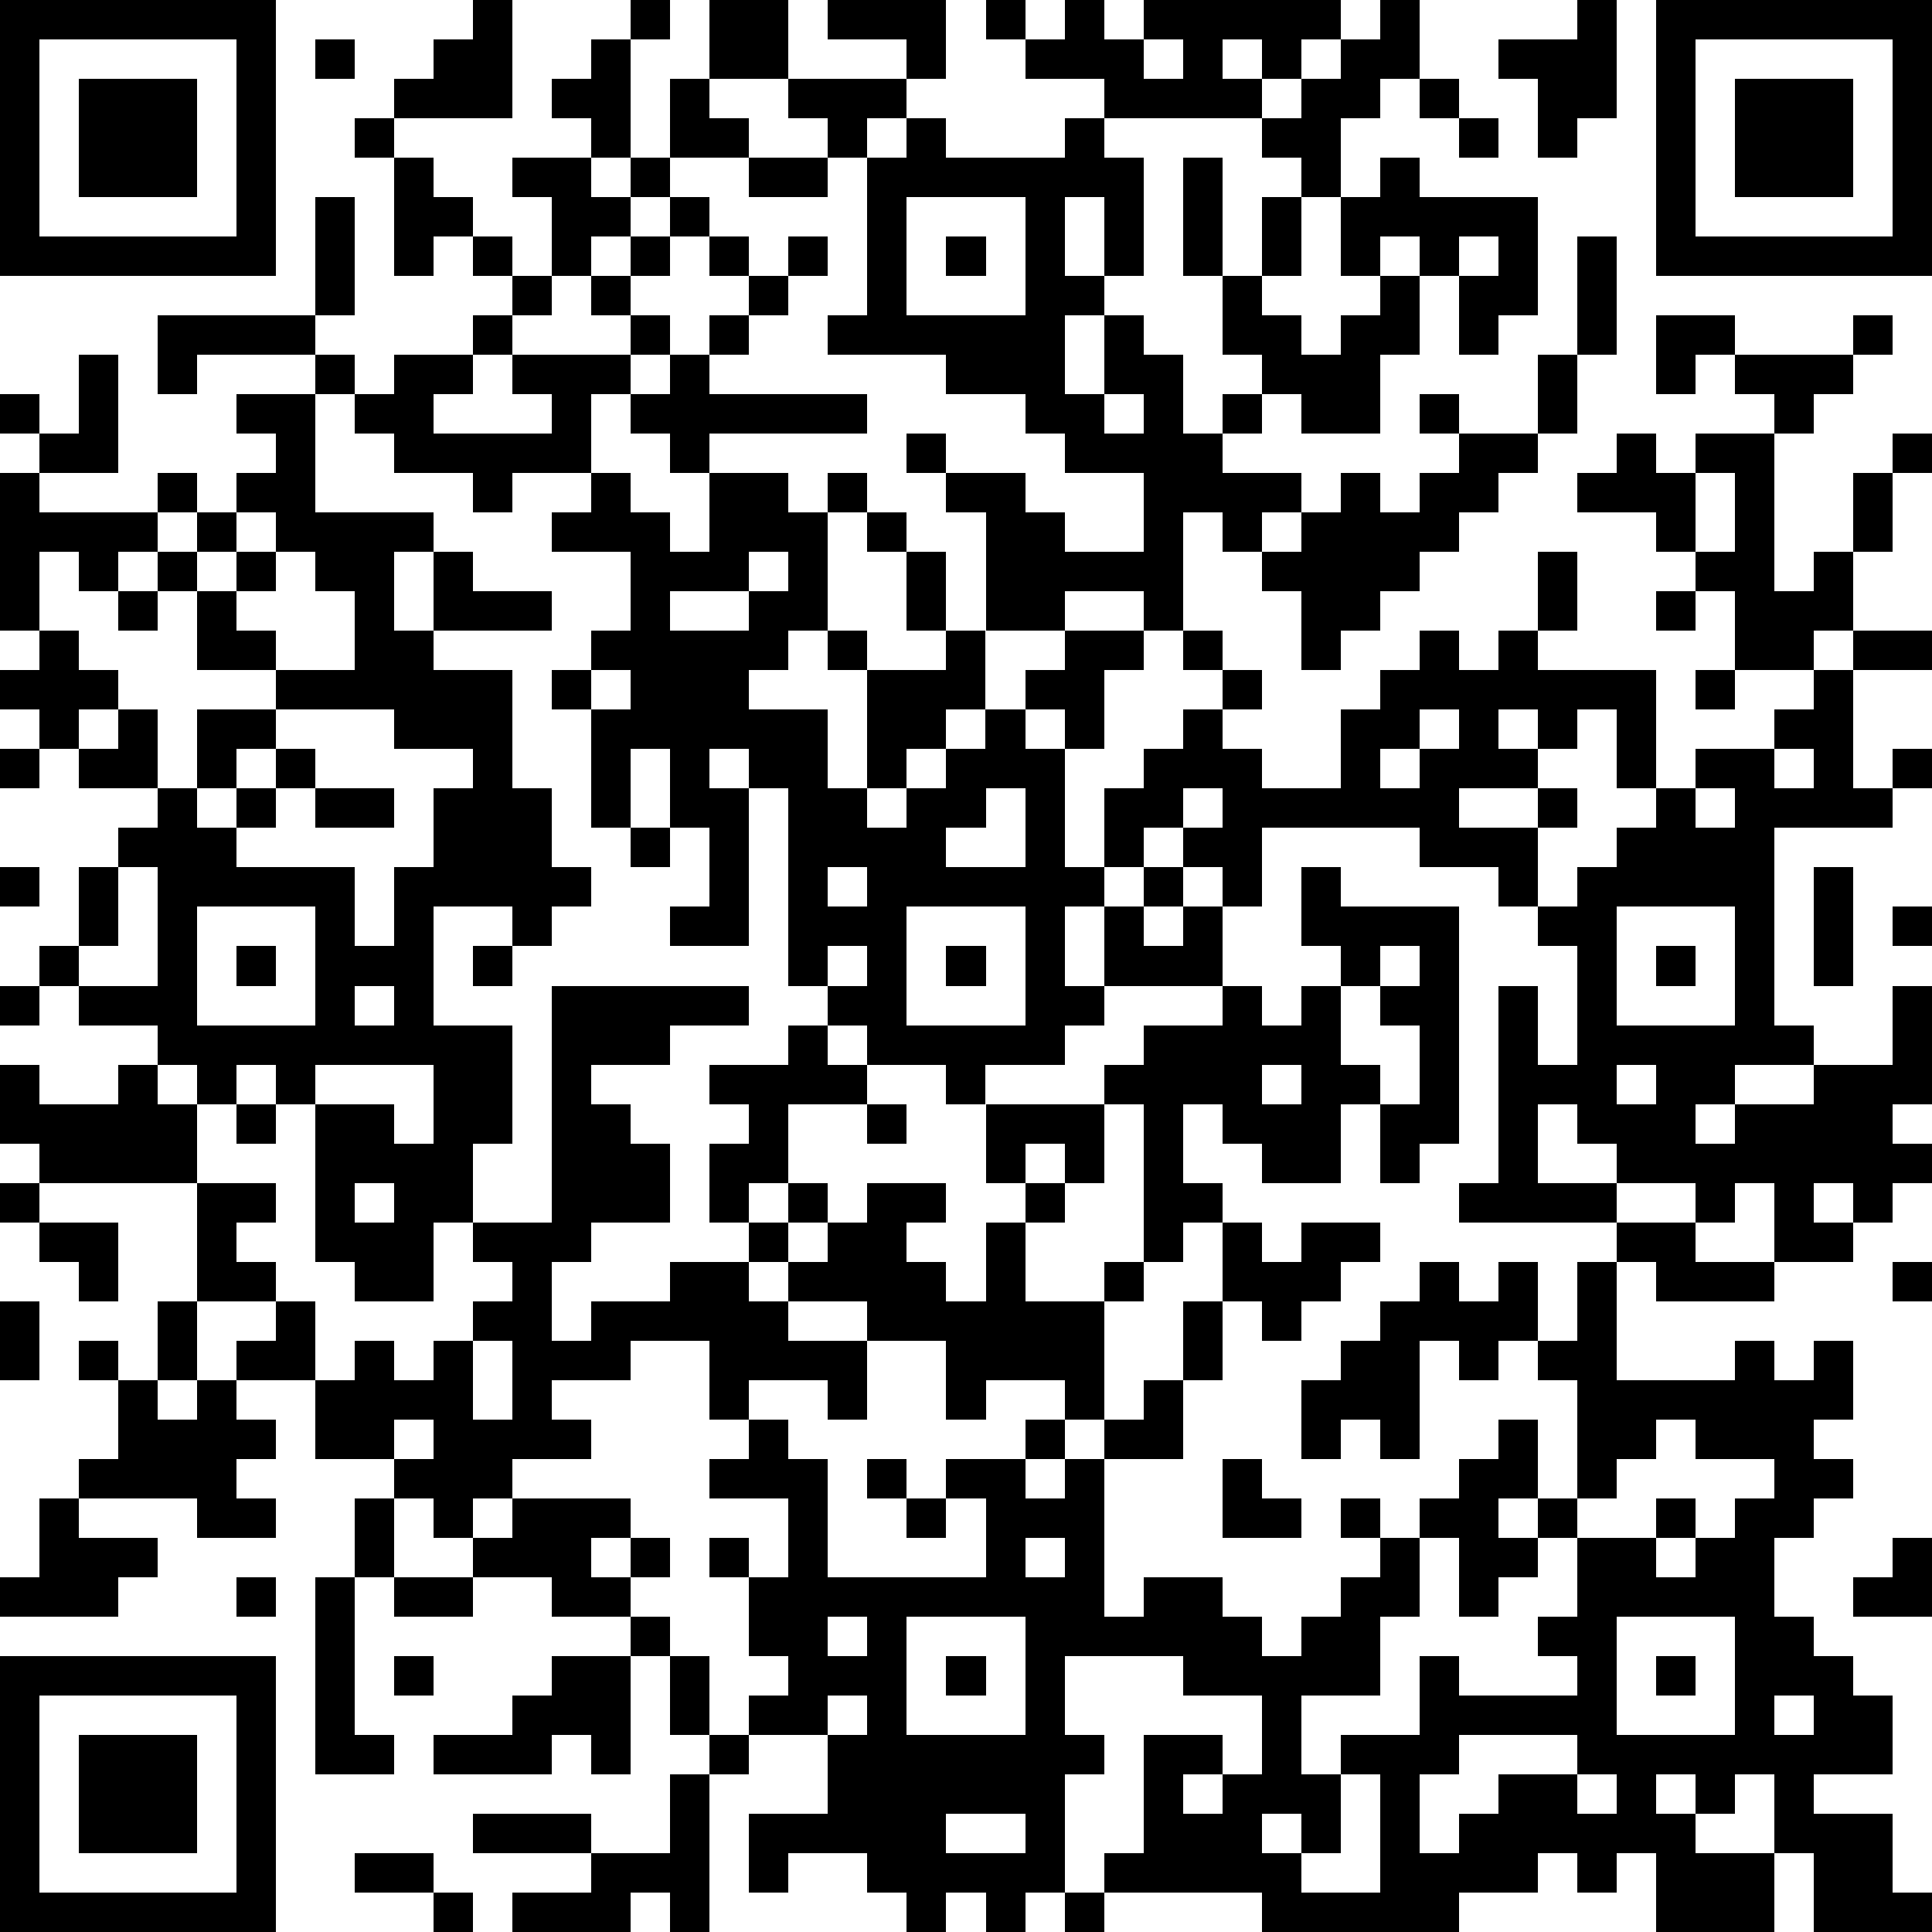 <?xml version="1.0" standalone="yes"?><svg version="1.1" xmlns="http://www.w3.org/2000/svg" xmlns:xlink="http://www.w3.org/1999/xlink" xmlns:ev="http://www.w3.org/2001/xml-events" width="539" height="539" shape-rendering="crispEdges"><path d="M0 0h7v7h-7zM12 0h1v3h-3v-1h1v-1h1zM16 0h1v1h-1zM18 0h2v2h-2zM21 0h3v2h-1v-1h-2zM25 0h1v1h-1zM27 0h1v1h1v-1h5v1h-1v1h-1v-1h-1v1h1v1h-4v-1h-2v-1h1zM35 0h1v2h-1v1h-1v2h-1v-1h-1v-1h1v-1h1v-1h1zM40 0h1v3h-1v1h-1v-2h-1v-1h2zM42 0h7v7h-7zM1 1v5h5v-5zM8 1h1v1h-1zM15 1h1v3h-1v-1h-1v-1h1zM29 1v1h1v-1zM43 1v5h5v-5zM2 2h3v3h-3zM17 2h1v1h1v1h-2zM20 2h3v1h-1v1h-1v-1h-1zM36 2h1v1h-1zM44 2h3v3h-3zM9 3h1v1h-1zM23 3h1v1h3v-1h1v1h1v3h-1v-2h-1v2h1v1h-1v2h1v-2h1v1h1v2h1v-1h1v-1h-1v-2h-1v-3h1v3h1v-2h1v2h-1v1h1v1h1v-1h1v-1h-1v-2h1v-1h1v1h3v3h-1v1h-1v-2h-1v-1h-1v1h1v2h-1v2h-2v-1h-1v1h-1v1h2v1h-1v1h-1v-1h-1v3h-1v-1h-2v1h-2v-3h-1v-1h-1v-1h1v1h2v1h1v1h2v-2h-2v-1h-1v-1h-2v-1h-3v-1h1v-4h1zM37 3h1v1h-1zM10 4h1v1h1v1h-1v1h-1zM13 4h2v1h1v-1h1v1h-1v1h-1v1h-1v-2h-1zM19 4h2v1h-2zM8 5h1v3h-1zM17 5h1v1h-1zM23 5v3h3v-3zM12 6h1v1h-1zM16 6h1v1h-1zM18 6h1v1h-1zM20 6h1v1h-1zM24 6h1v1h-1zM37 6v1h1v-1zM40 6h1v3h-1zM13 7h1v1h-1zM15 7h1v1h-1zM19 7h1v1h-1zM4 8h4v1h-3v1h-1zM12 8h1v1h-1zM16 8h1v1h-1zM18 8h1v1h-1zM42 8h2v1h-1v1h-1zM47 8h1v1h-1zM2 9h1v3h-2v-1h-1v-1h1v1h1zM8 9h1v1h-1zM10 9h2v1h-1v1h3v-1h-1v-1h3v1h-1v2h-2v1h-1v-1h-2v-1h-1v-1h1zM17 9h1v1h4v1h-4v1h-1v-1h-1v-1h1zM39 9h1v2h-1zM44 9h3v1h-1v1h-1v-1h-1zM6 10h2v3h3v1h-1v2h1v-2h1v1h2v1h-3v1h2v3h1v2h1v1h-1v1h-1v-1h-2v3h2v3h-1v2h-1v2h-2v-1h-1v-4h-1v-1h-1v1h-1v-1h-1v-1h-2v-1h-1v-1h1v-2h1v-1h1v-1h-2v-1h-1v-1h-1v-1h1v-1h-1v-4h1v1h3v-1h1v1h-1v1h-1v1h-1v-1h-1v2h1v1h1v1h-1v1h1v-1h1v2h1v-2h2v-1h-2v-2h-1v-1h1v-1h1v-1h1v-1h-1zM28 10v1h1v-1zM36 10h1v1h-1zM37 11h2v1h-1v1h-1v1h-1v1h-1v1h-1v1h-1v-2h-1v-1h1v-1h1v-1h1v1h1v-1h1zM41 11h1v1h1v-1h2v4h1v-1h1v-2h1v-1h1v1h-1v2h-1v2h-1v1h-2v-2h-1v-1h-1v-1h-2v-1h1zM15 12h1v1h1v1h1v-2h2v1h1v-1h1v1h-1v3h-1v1h-1v1h2v2h1v-3h-1v-1h1v1h2v-1h-1v-2h-1v-1h1v1h1v2h1v2h-1v1h-1v1h-1v1h1v-1h1v-1h1v-1h1v-1h1v-1h2v1h-1v2h-1v-1h-1v1h1v3h1v-2h1v-1h1v-1h1v-1h-1v-1h1v1h1v1h-1v1h1v1h2v-2h1v-1h1v-1h1v1h1v-1h1v-2h1v2h-1v1h3v3h-1v-2h-1v1h-1v-1h-1v1h1v1h-2v1h2v-1h1v1h-1v2h-1v-1h-2v-1h-4v2h-1v-1h-1v-1h-1v1h-1v1h-1v2h1v-2h1v-1h1v1h-1v1h1v-1h1v2h-3v1h-1v1h-2v1h-1v-1h-2v-1h-1v-1h-1v-5h-1v-1h-1v1h1v4h-2v-1h1v-2h-1v-2h-1v2h-1v-3h-1v-1h1v-1h1v-2h-2v-1h1zM43 12v2h1v-2zM6 13v1h-1v1h1v-1h1v-1zM7 14v1h-1v1h1v1h2v-2h-1v-1zM19 14v1h-2v1h2v-1h1v-1zM3 15h1v1h-1zM42 15h1v1h-1zM47 16h2v1h-2zM15 17v1h1v-1zM43 17h1v1h-1zM46 17h1v3h1v-1h1v1h-1v1h-3v5h1v1h-2v1h-1v1h1v-1h2v-1h2v-2h1v3h-1v1h1v1h-1v1h-1v-1h-1v1h1v1h-2v-2h-1v1h-1v-1h-2v-1h-1v-1h-1v2h2v1h-4v-1h1v-5h1v2h1v-3h-1v-1h1v-1h1v-1h1v-1h1v-1h2v-1h1zM7 18v1h-1v1h-1v1h1v-1h1v-1h1v1h-1v1h-1v1h3v2h1v-2h1v-2h1v-1h-2v-1zM36 18v1h-1v1h1v-1h1v-1zM0 19h1v1h-1zM45 19v1h1v-1zM8 20h2v1h-2zM25 20v1h-1v1h2v-2zM30 20v1h1v-1zM43 20v1h1v-1zM16 21h1v1h-1zM0 22h1v1h-1zM3 22v2h-1v1h2v-3zM21 22v1h1v-1zM33 22h1v1h3v6h-1v1h-1v-2h-1v2h-2v-1h-1v-1h-1v2h1v1h-1v1h-1v-4h-1v-1h1v-1h2v-1h1v1h1v-1h1v-1h-1zM46 22h1v3h-1zM5 23v3h3v-3zM23 23v3h3v-3zM41 23v3h3v-3zM48 23h1v1h-1zM6 24h1v1h-1zM12 24h1v1h-1zM21 24v1h1v-1zM24 24h1v1h-1zM35 24v1h-1v2h1v1h1v-2h-1v-1h1v-1zM42 24h1v1h-1zM0 25h1v1h-1zM9 25v1h1v-1zM14 25h5v1h-2v1h-2v1h1v1h1v2h-2v1h-1v2h1v-1h2v-1h2v-1h-1v-2h1v-1h-1v-1h2v-1h1v1h1v1h-2v2h-1v1h1v-1h1v1h-1v1h-1v1h1v-1h1v-1h1v-1h2v1h-1v1h1v1h1v-2h1v-1h-1v-2h3v2h-1v-1h-1v1h1v1h-1v2h2v-1h1v1h-1v3h-1v-1h-2v1h-1v-2h-2v-1h-2v1h2v2h-1v-1h-2v1h-1v-2h-2v1h-2v1h1v1h-2v1h-1v1h-1v-1h-1v-1h-2v-2h-2v-1h1v-1h-2v-3h-4v-1h-1v-2h1v1h2v-1h1v1h1v2h2v1h-1v1h1v1h1v2h1v-1h1v1h1v-1h1v-1h1v-1h-1v-1h2zM8 27v1h2v1h1v-2zM32 27v1h1v-1zM41 27v1h1v-1zM6 28h1v1h-1zM22 28h1v1h-1zM0 30h1v1h-1zM9 30v1h1v-1zM1 31h2v2h-1v-1h-1zM31 31h1v1h1v-1h2v1h-1v1h-1v1h-1v-1h-1zM41 31h2v1h2v1h-3v-1h-1zM36 32h1v1h1v-1h1v2h-1v1h-1v-1h-1v3h-1v-1h-1v1h-1v-2h1v-1h1v-1h1zM40 32h1v3h3v-1h1v1h1v-1h1v2h-1v1h1v1h-1v1h-1v2h1v1h1v1h1v2h-2v1h2v2h1v1h-3v-2h-1v-2h-1v1h-1v-1h-1v1h1v1h2v2h-3v-2h-1v1h-1v-1h-1v1h-2v1h-5v-1h-4v-1h1v-3h2v1h-1v1h1v-1h1v-2h-2v-1h-3v2h1v1h-1v3h-1v1h-1v-1h-1v1h-1v-1h-1v-1h-2v1h-1v-2h2v-2h-2v-1h1v-1h-1v-2h-1v-1h1v1h1v-2h-2v-1h1v-1h1v1h1v3h4v-2h-1v-1h2v-1h1v1h-1v1h1v-1h1v-1h1v-1h1v-2h1v2h-1v2h-2v4h1v-1h2v1h1v1h1v-1h1v-1h1v-1h-1v-1h1v1h1v-1h1v-1h1v-1h1v2h-1v1h1v-1h1v-3h-1v-1h1zM48 32h1v1h-1zM0 33h1v2h-1zM4 33h1v2h-1zM2 34h1v1h-1zM12 34v2h1v-2zM3 35h1v1h1v-1h1v1h1v1h-1v1h1v1h-2v-1h-3v-1h1zM10 36v1h1v-1zM42 36v1h-1v1h-1v1h-1v1h-1v1h-1v-2h-1v2h-1v2h-2v2h1v-1h2v-2h1v1h3v-1h-1v-1h1v-2h2v-1h1v1h-1v1h1v-1h1v-1h1v-1h-2v-1zM22 37h1v1h-1zM31 37h1v1h1v1h-2zM1 38h1v1h2v1h-1v1h-3v-1h1zM9 38h1v2h-1zM13 38h3v1h-1v1h1v-1h1v1h-1v1h-2v-1h-2v-1h1zM23 38h1v1h-1zM26 39v1h1v-1zM48 39h1v2h-2v-1h1zM6 40h1v1h-1zM8 40h1v4h1v1h-2zM10 40h2v1h-2zM16 41h1v1h-1zM21 41v1h1v-1zM23 41v3h3v-3zM41 41v3h3v-3zM0 42h7v7h-7zM10 42h1v1h-1zM14 42h2v3h-1v-1h-1v1h-3v-1h2v-1h1zM17 42h1v2h-1zM24 42h1v1h-1zM42 42h1v1h-1zM1 43v5h5v-5zM21 43v1h1v-1zM45 43v1h1v-1zM2 44h3v3h-3zM18 44h1v1h-1zM37 44v1h-1v2h1v-1h1v-1h2v-1zM17 45h1v4h-1v-1h-1v1h-3v-1h2v-1h-3v-1h3v1h2zM34 45v2h-1v-1h-1v1h1v1h2v-3zM40 45v1h1v-1zM24 46v1h2v-1zM9 47h2v1h-2zM11 48h1v1h-1zM27 48h1v1h-1z" fill="#000" transform="translate(0,0) scale(11)"/></svg>